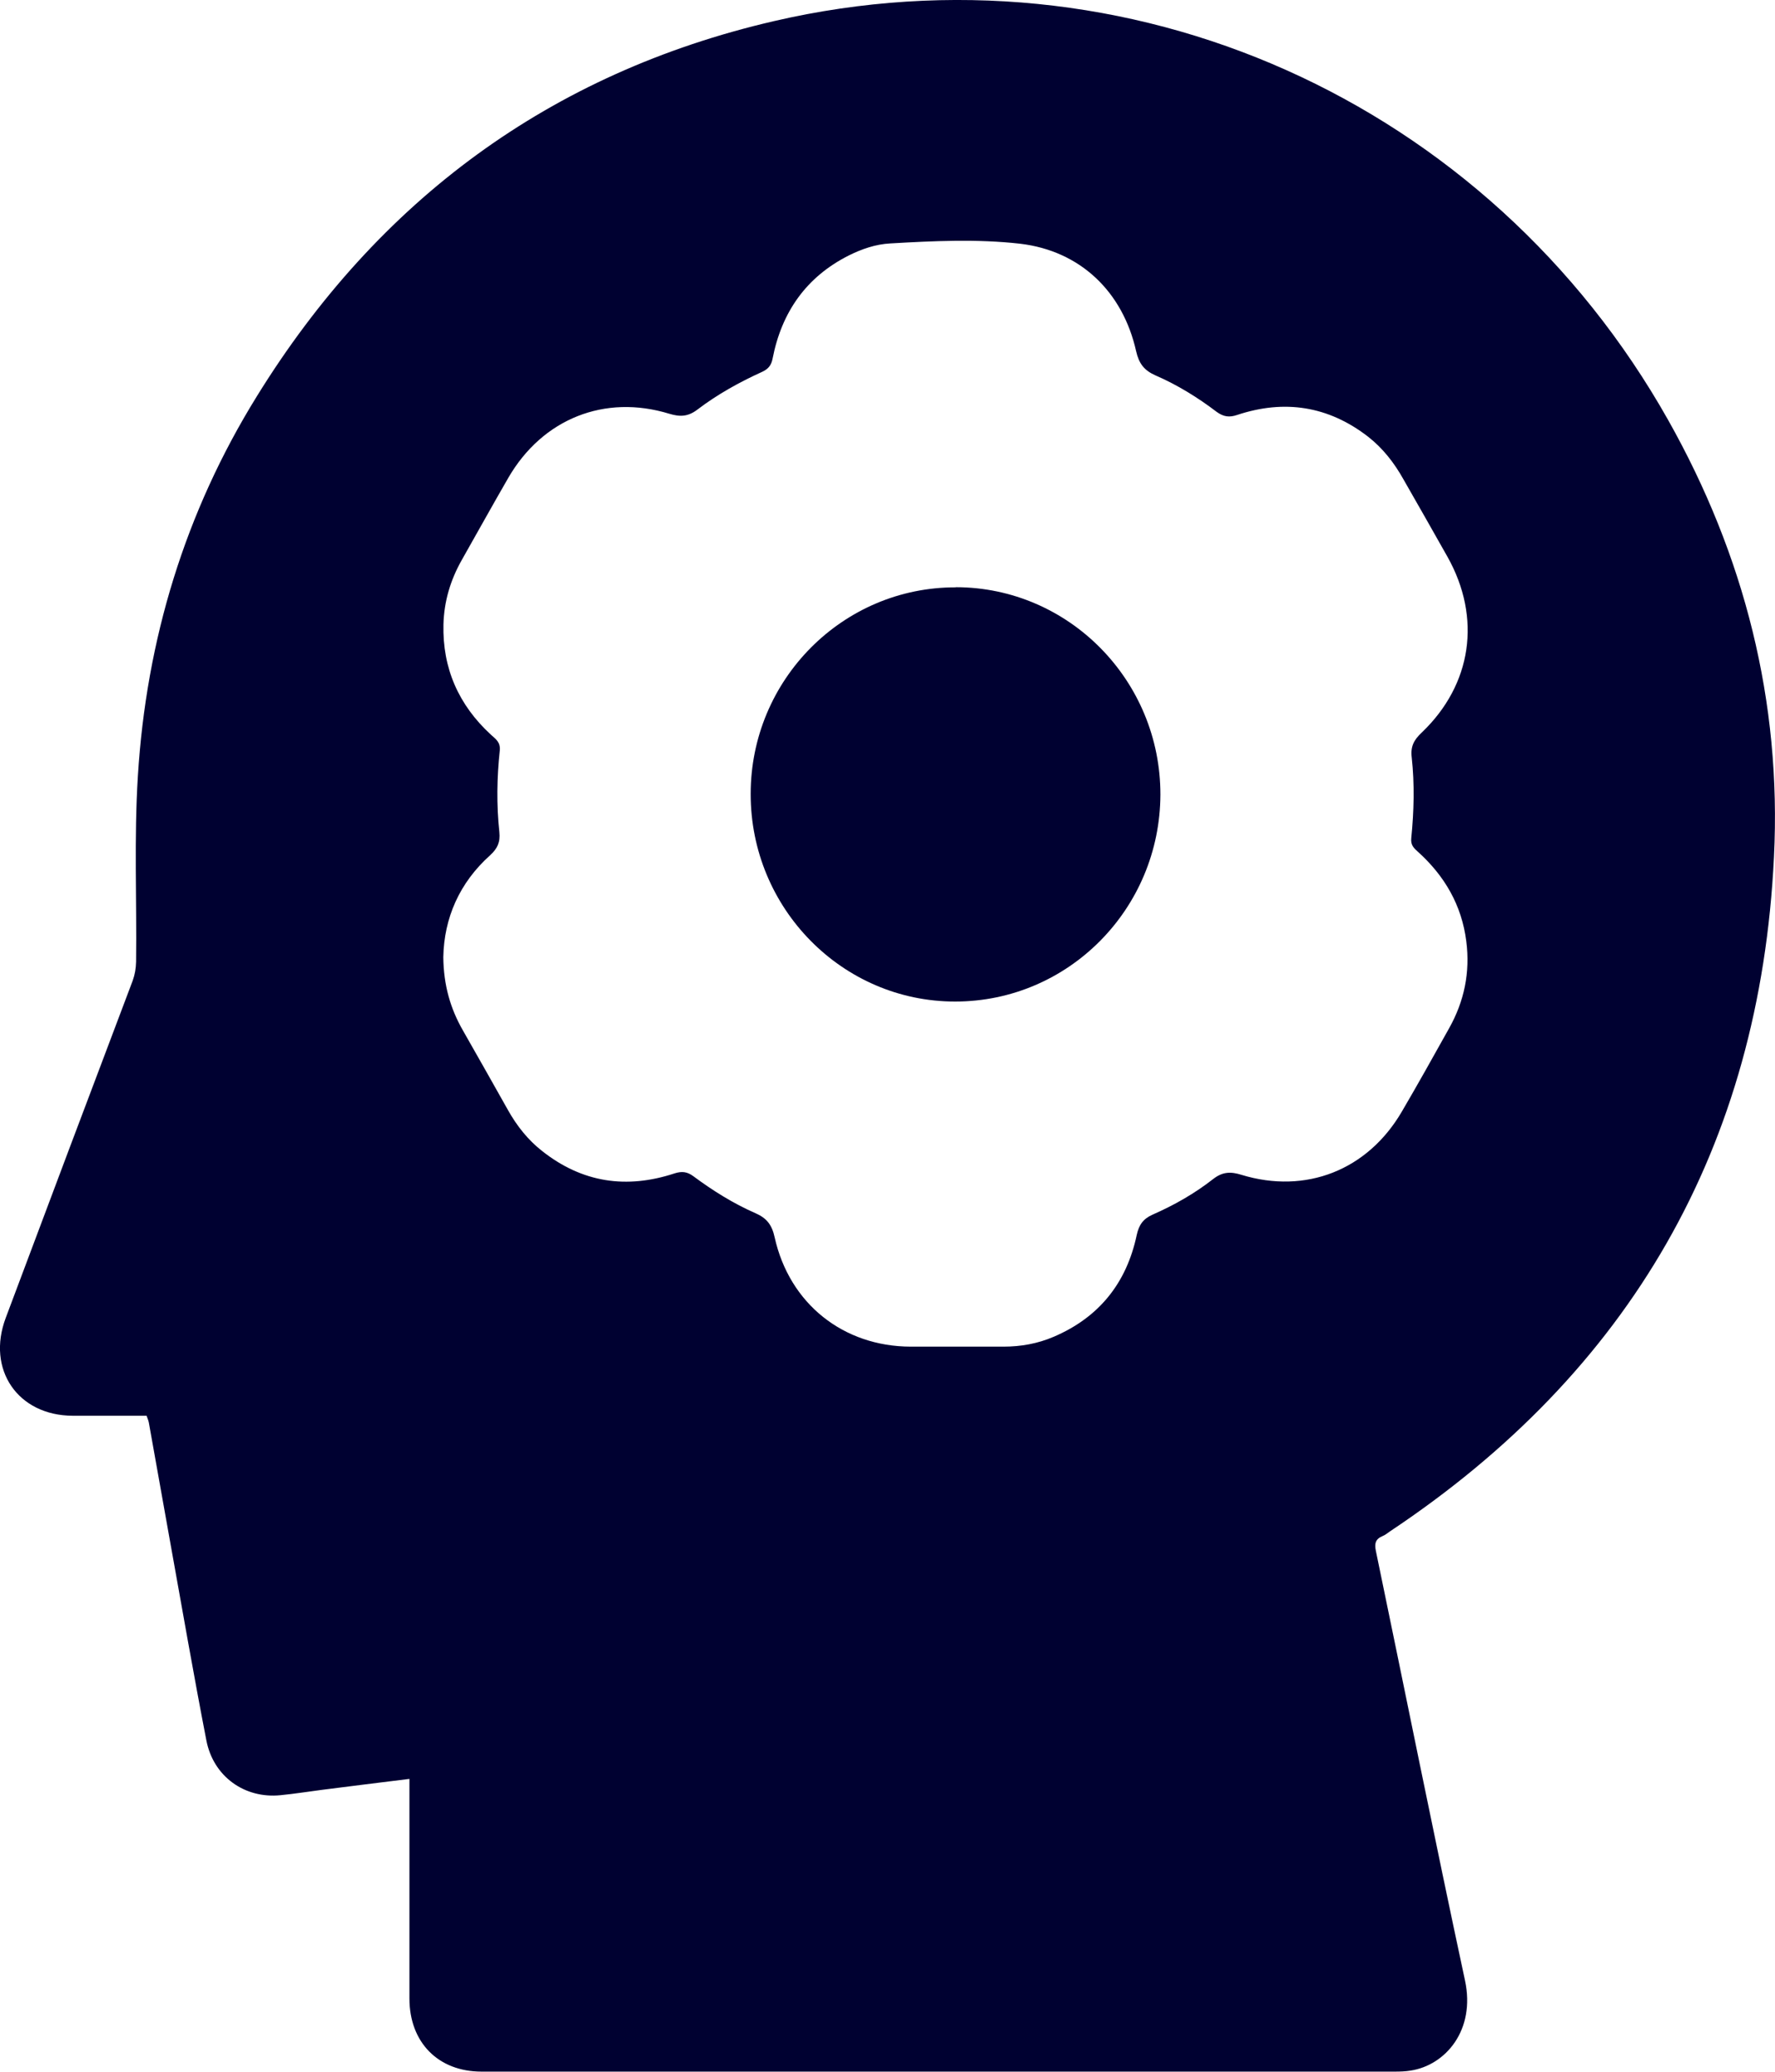 <svg width="12" height="14" viewBox="0 0 12 14" fill="none" xmlns="http://www.w3.org/2000/svg">
<g clip-path="url(#clip0_40_173)">
<path d="M0.99 9.567C0.824 9.567 0.658 9.567 0.492 9.567C0.121 9.566 -0.093 9.255 0.039 8.905C0.324 8.144 0.61 7.386 0.897 6.627C0.912 6.585 0.919 6.544 0.92 6.499C0.925 6.081 0.906 5.663 0.932 5.246C0.989 4.322 1.251 3.461 1.737 2.677C2.557 1.351 3.722 0.493 5.231 0.143C7.624 -0.412 10.062 0.681 11.278 2.839C11.793 3.753 12.045 4.741 11.993 5.791C11.898 7.753 11.018 9.27 9.396 10.349C9.38 10.36 9.365 10.373 9.347 10.38C9.299 10.4 9.291 10.43 9.302 10.482C9.503 11.449 9.697 12.417 9.904 13.382C9.977 13.719 9.772 13.956 9.537 13.992C9.501 13.998 9.465 13.999 9.429 13.999C7.371 13.999 5.313 13.999 3.255 13.999C2.963 13.999 2.768 13.802 2.768 13.505C2.768 13.039 2.768 12.572 2.768 12.106V12.021C2.566 12.046 2.371 12.07 2.176 12.095C2.083 12.107 1.99 12.122 1.897 12.131C1.654 12.156 1.442 12.005 1.395 11.76C1.309 11.317 1.232 10.873 1.152 10.429C1.103 10.157 1.055 9.884 1.006 9.612C1.003 9.598 0.997 9.584 0.991 9.567H0.99ZM2.997 6.468C2.999 6.658 3.045 6.816 3.13 6.964C3.232 7.142 3.333 7.322 3.434 7.501C3.494 7.608 3.569 7.703 3.665 7.778C3.937 7.993 4.237 8.036 4.561 7.929C4.609 7.914 4.645 7.917 4.687 7.948C4.819 8.046 4.958 8.133 5.109 8.199C5.184 8.232 5.219 8.278 5.237 8.361C5.337 8.81 5.701 9.099 6.157 9.1C6.366 9.1 6.576 9.1 6.784 9.1C6.901 9.1 7.014 9.08 7.122 9.034C7.428 8.904 7.616 8.672 7.685 8.345C7.7 8.278 7.727 8.237 7.792 8.208C7.938 8.144 8.077 8.065 8.202 7.967C8.265 7.918 8.32 7.916 8.393 7.939C8.829 8.072 9.246 7.907 9.477 7.512C9.586 7.326 9.691 7.138 9.796 6.95C9.899 6.767 9.94 6.571 9.913 6.361C9.882 6.116 9.766 5.918 9.585 5.755C9.558 5.731 9.536 5.71 9.541 5.664C9.559 5.483 9.564 5.3 9.544 5.118C9.535 5.043 9.56 4.999 9.611 4.951C9.952 4.626 10.017 4.175 9.786 3.763C9.687 3.588 9.588 3.413 9.488 3.239C9.426 3.128 9.349 3.029 9.249 2.951C8.98 2.743 8.683 2.698 8.364 2.804C8.311 2.822 8.272 2.817 8.225 2.783C8.096 2.685 7.958 2.6 7.81 2.536C7.734 2.502 7.7 2.456 7.681 2.374C7.591 1.971 7.303 1.695 6.897 1.647C6.606 1.614 6.311 1.628 6.019 1.645C5.92 1.65 5.825 1.683 5.737 1.727C5.45 1.872 5.284 2.11 5.223 2.424C5.214 2.47 5.193 2.494 5.152 2.513C4.998 2.583 4.85 2.665 4.716 2.767C4.652 2.816 4.598 2.818 4.525 2.796C4.088 2.662 3.668 2.83 3.437 3.228C3.33 3.413 3.227 3.599 3.122 3.784C3.045 3.92 3.002 4.064 2.998 4.22C2.991 4.517 3.101 4.764 3.318 4.964C3.348 4.992 3.384 5.013 3.379 5.07C3.359 5.254 3.356 5.439 3.376 5.623C3.383 5.691 3.363 5.734 3.314 5.779C3.105 5.966 3.002 6.205 2.997 6.468L2.997 6.468Z" fill="#000131"/>
<path d="M6.462 3.968C7.227 3.969 7.846 4.599 7.845 5.37C7.842 6.143 7.222 6.768 6.457 6.768C5.694 6.768 5.074 6.138 5.075 5.365C5.075 4.593 5.698 3.967 6.462 3.969V3.968Z" fill="#000131"/>
</g>
<defs>
<clipPath id="clip0_40_173">
<rect width="12" height="14" fill="white"/>
</clipPath>
</defs>
</svg>
